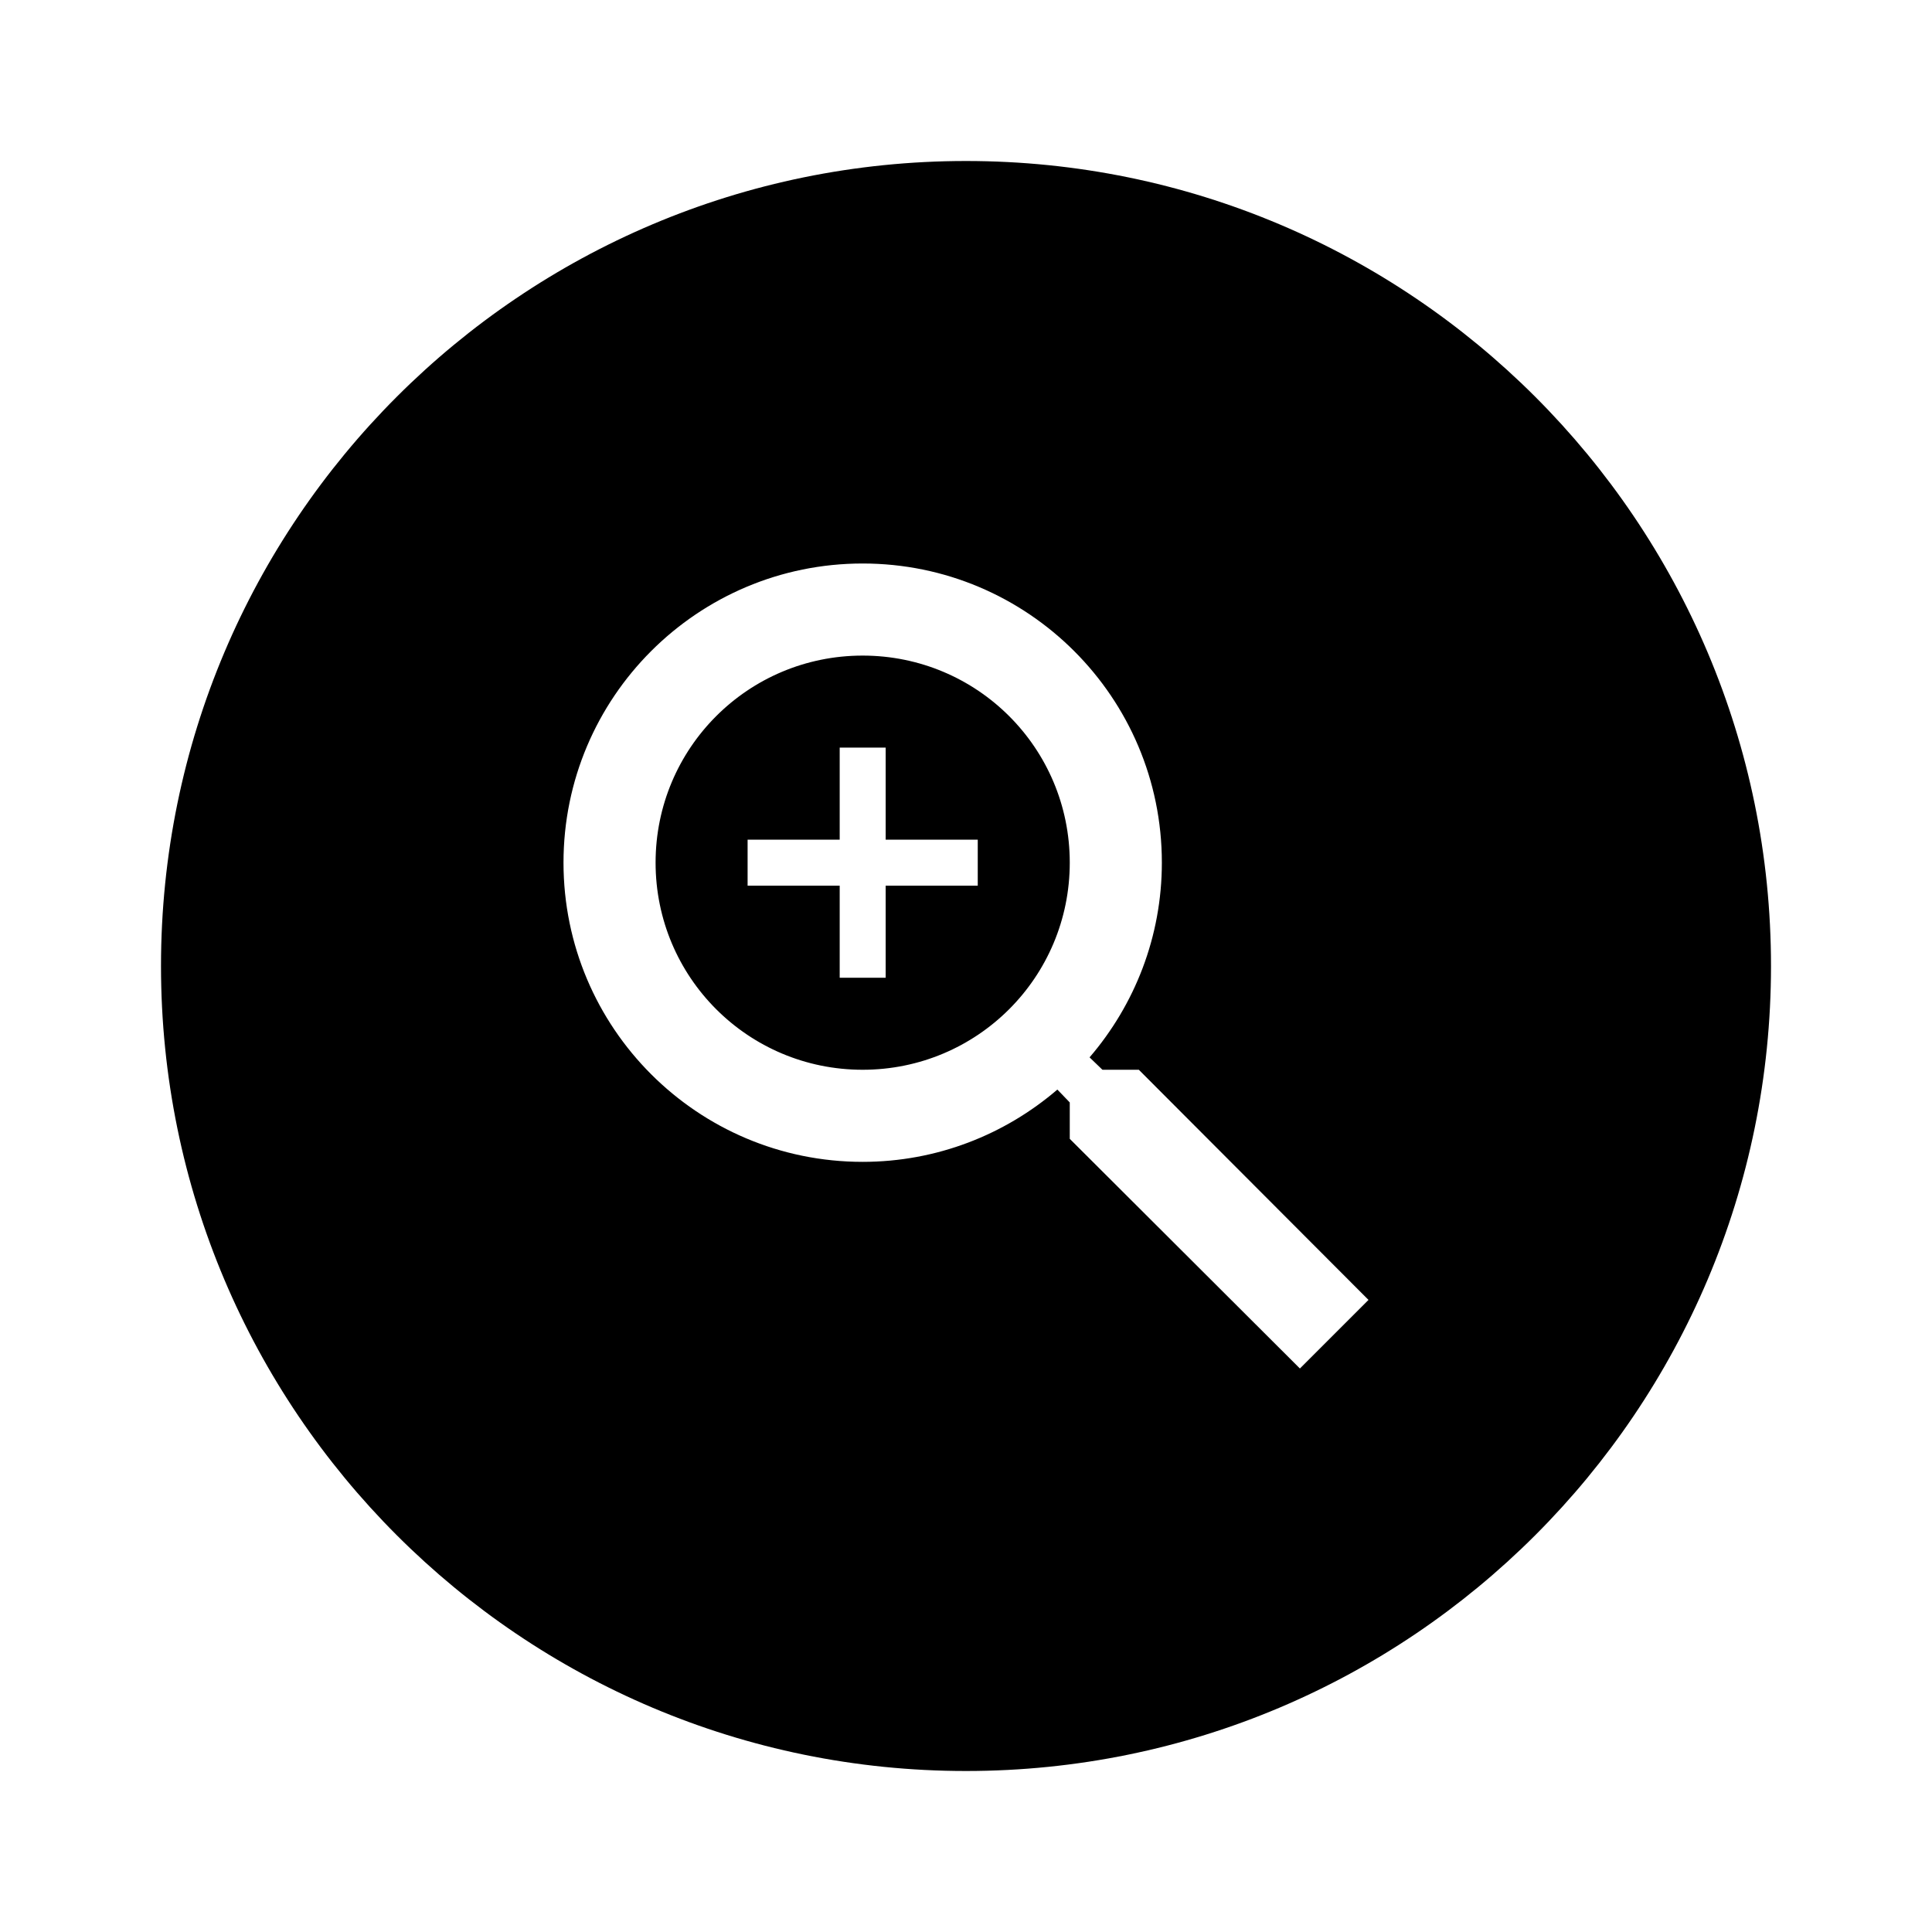 <?xml version="1.0" encoding="utf-8"?><!-- Uploaded to: SVG Repo, www.svgrepo.com, Generator: SVG Repo Mixer Tools -->
<svg width="800px" height="800px" viewBox="0 0 24 24" fill="none" xmlns="http://www.w3.org/2000/svg">
<path fill-rule="evenodd" clip-rule="evenodd" d="M22 12C22 17.523 17.523 22 12 22C6.477 22 2 17.523 2 12C2 6.477 6.477 2 12 2C17.523 2 22 6.477 22 12ZM13.695 13.289H14.147L17 16.148L16.148 17L13.289 14.147V13.695L13.135 13.535C12.483 14.095 11.637 14.433 10.716 14.433C8.664 14.433 7 12.769 7 10.716C7 8.664 8.664 7 10.716 7C12.769 7 14.433 8.664 14.433 10.716C14.433 11.637 14.095 12.483 13.535 13.135L13.695 13.289ZM8.144 10.716C8.144 12.14 9.293 13.289 10.716 13.289C12.14 13.289 13.289 12.14 13.289 10.716C13.289 9.293 12.14 8.144 10.716 8.144C9.293 8.144 8.144 9.293 8.144 10.716ZM11.002 9.287H10.431V10.431H9.287V11.002H10.431V12.146H11.002V11.002H12.146V10.431H11.002V9.287Z" fill="#000000"/>
</svg>